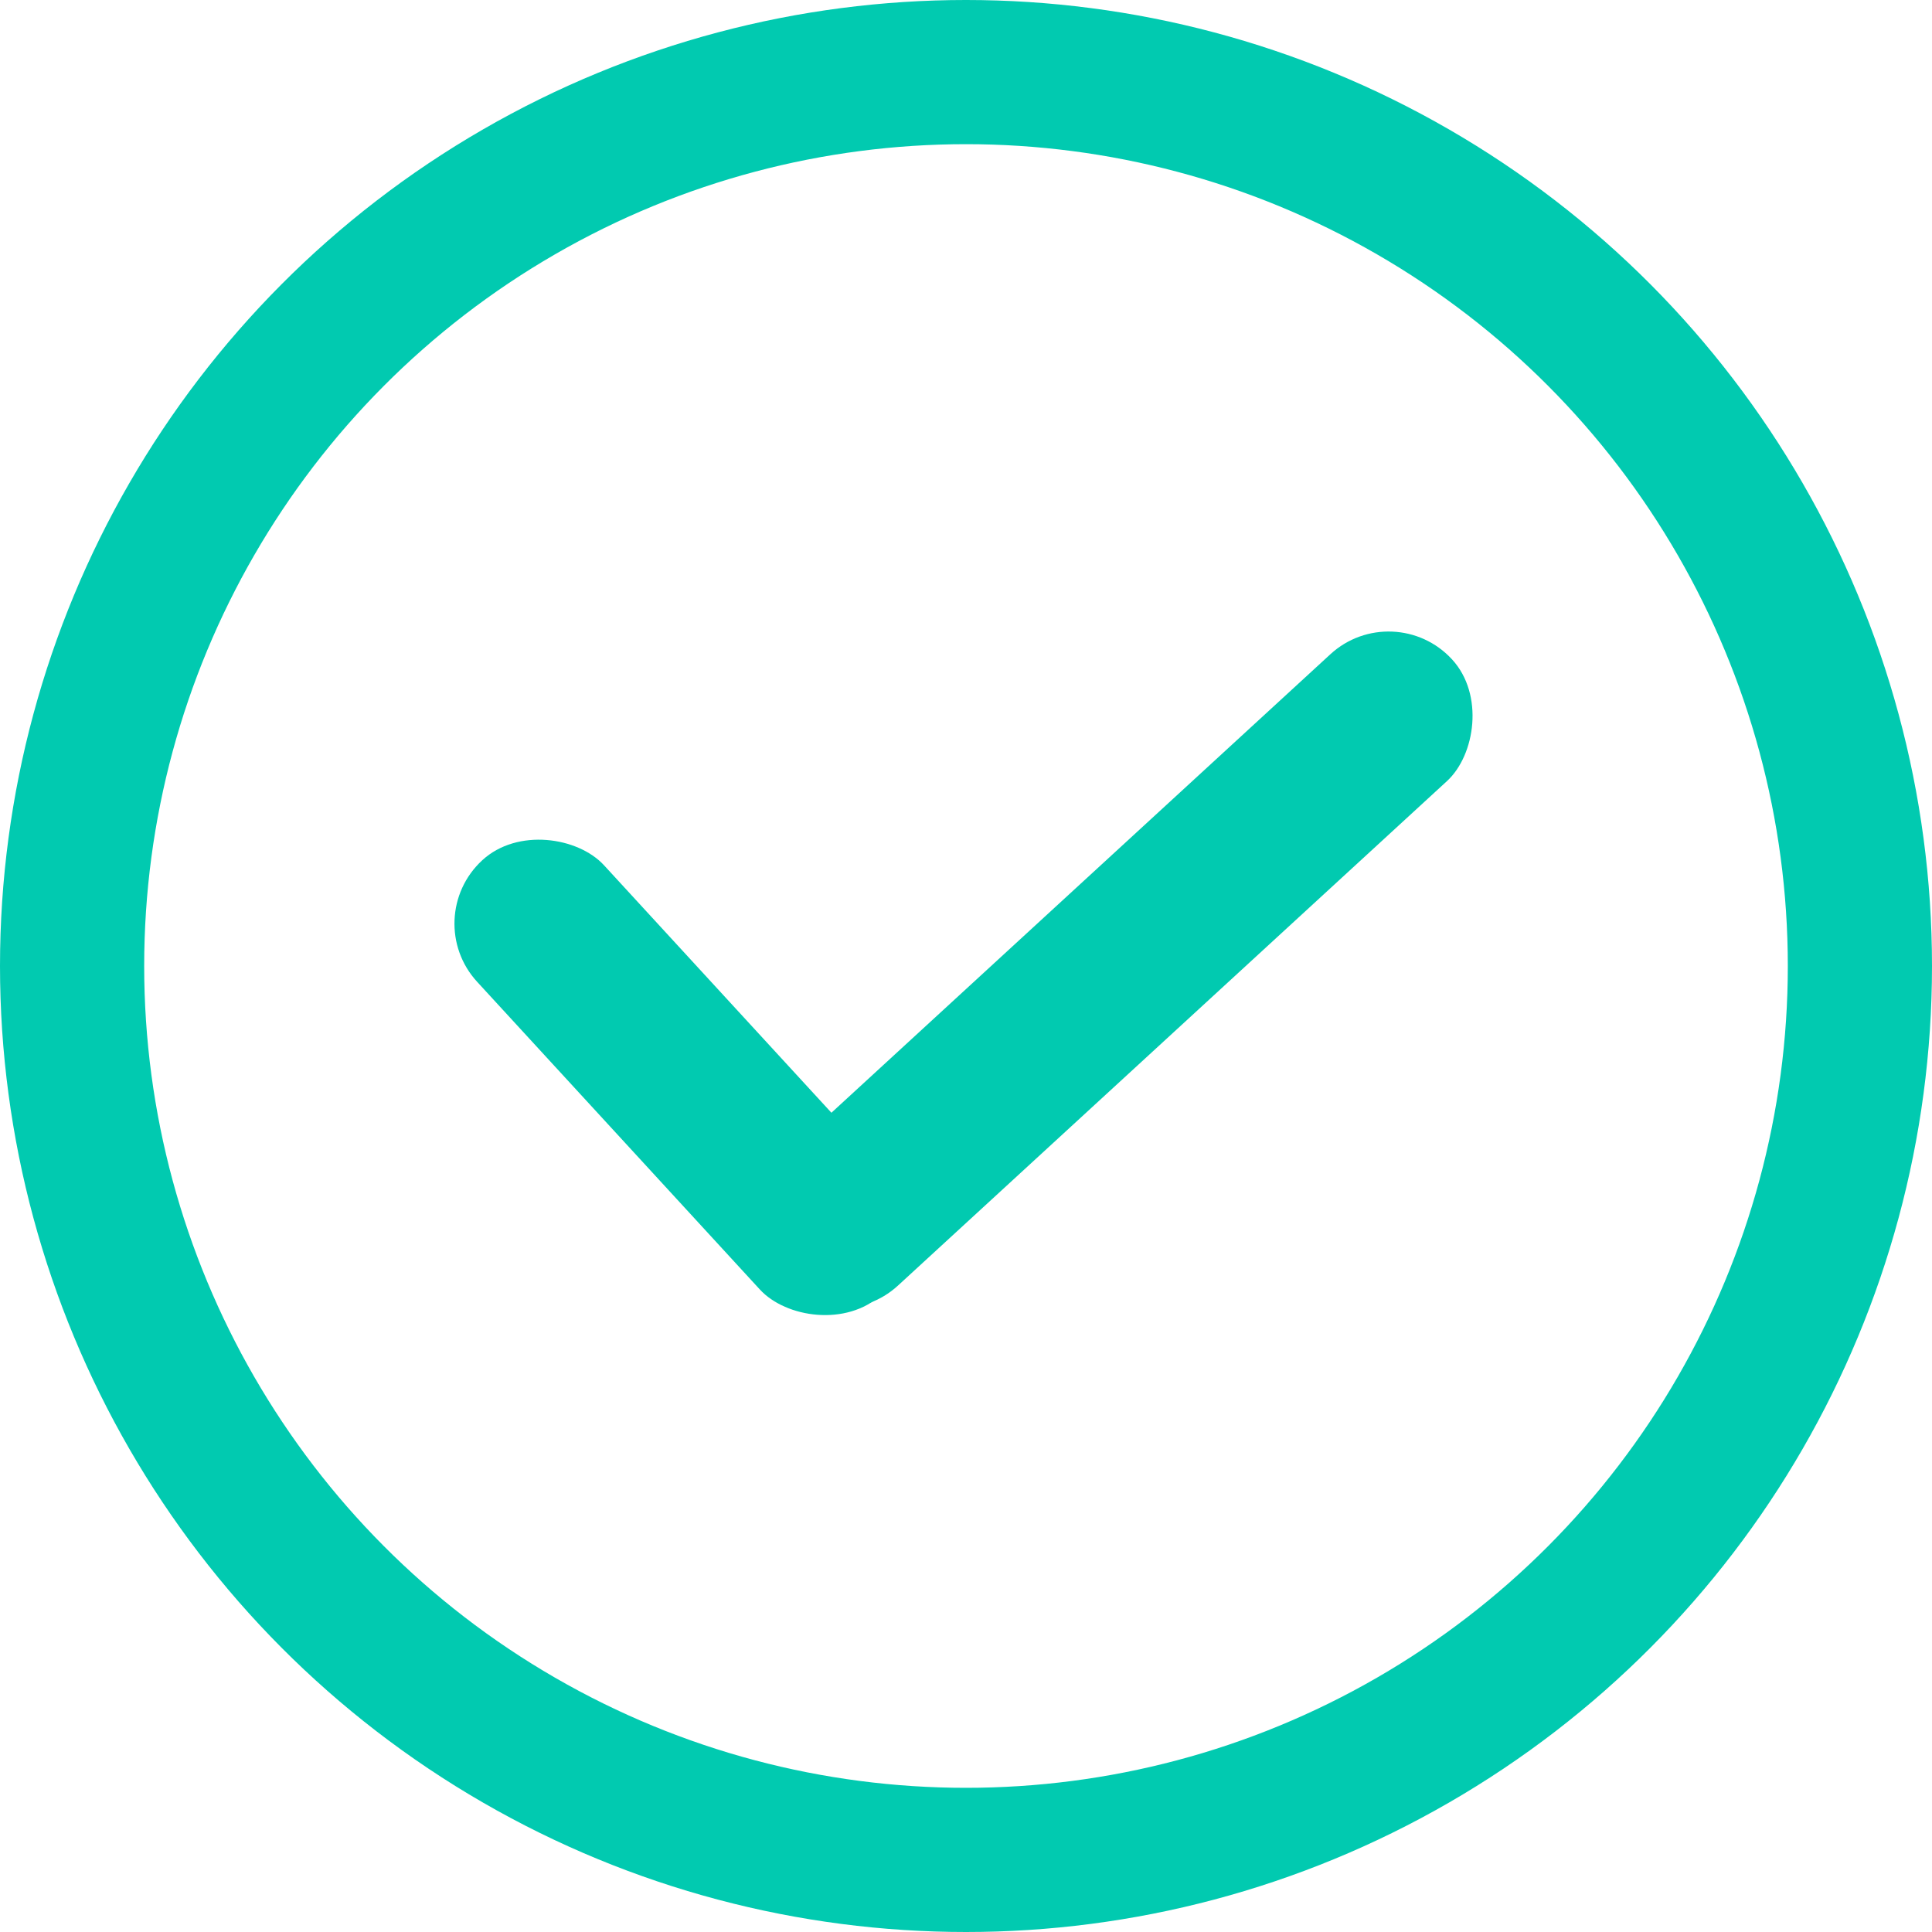 <?xml version="1.0" encoding="UTF-8"?> <svg xmlns="http://www.w3.org/2000/svg" viewBox="0 0 134 134"> <defs> <style>.cls-1{fill:none;stroke:#01cab0;stroke-miterlimit:10;stroke-width:10px;}.cls-2{fill:#01cab0;}</style> </defs> <g id="Слой_2" data-name="Слой 2"> <g id="Слой_1-2" data-name="Слой 1"> <circle class="cls-1" cx="67" cy="67" r="62"></circle> <rect class="cls-2" x="71.3" y="35.45" width="11.95" height="63.65" rx="5.97" transform="translate(74.53 -35.15) rotate(47.42)"></rect> <rect class="cls-2" x="41.32" y="54.27" width="11.95" height="40.92" rx="5.97" transform="translate(-38.09 51.7) rotate(-42.58)"></rect> </g> </g> </svg> 
